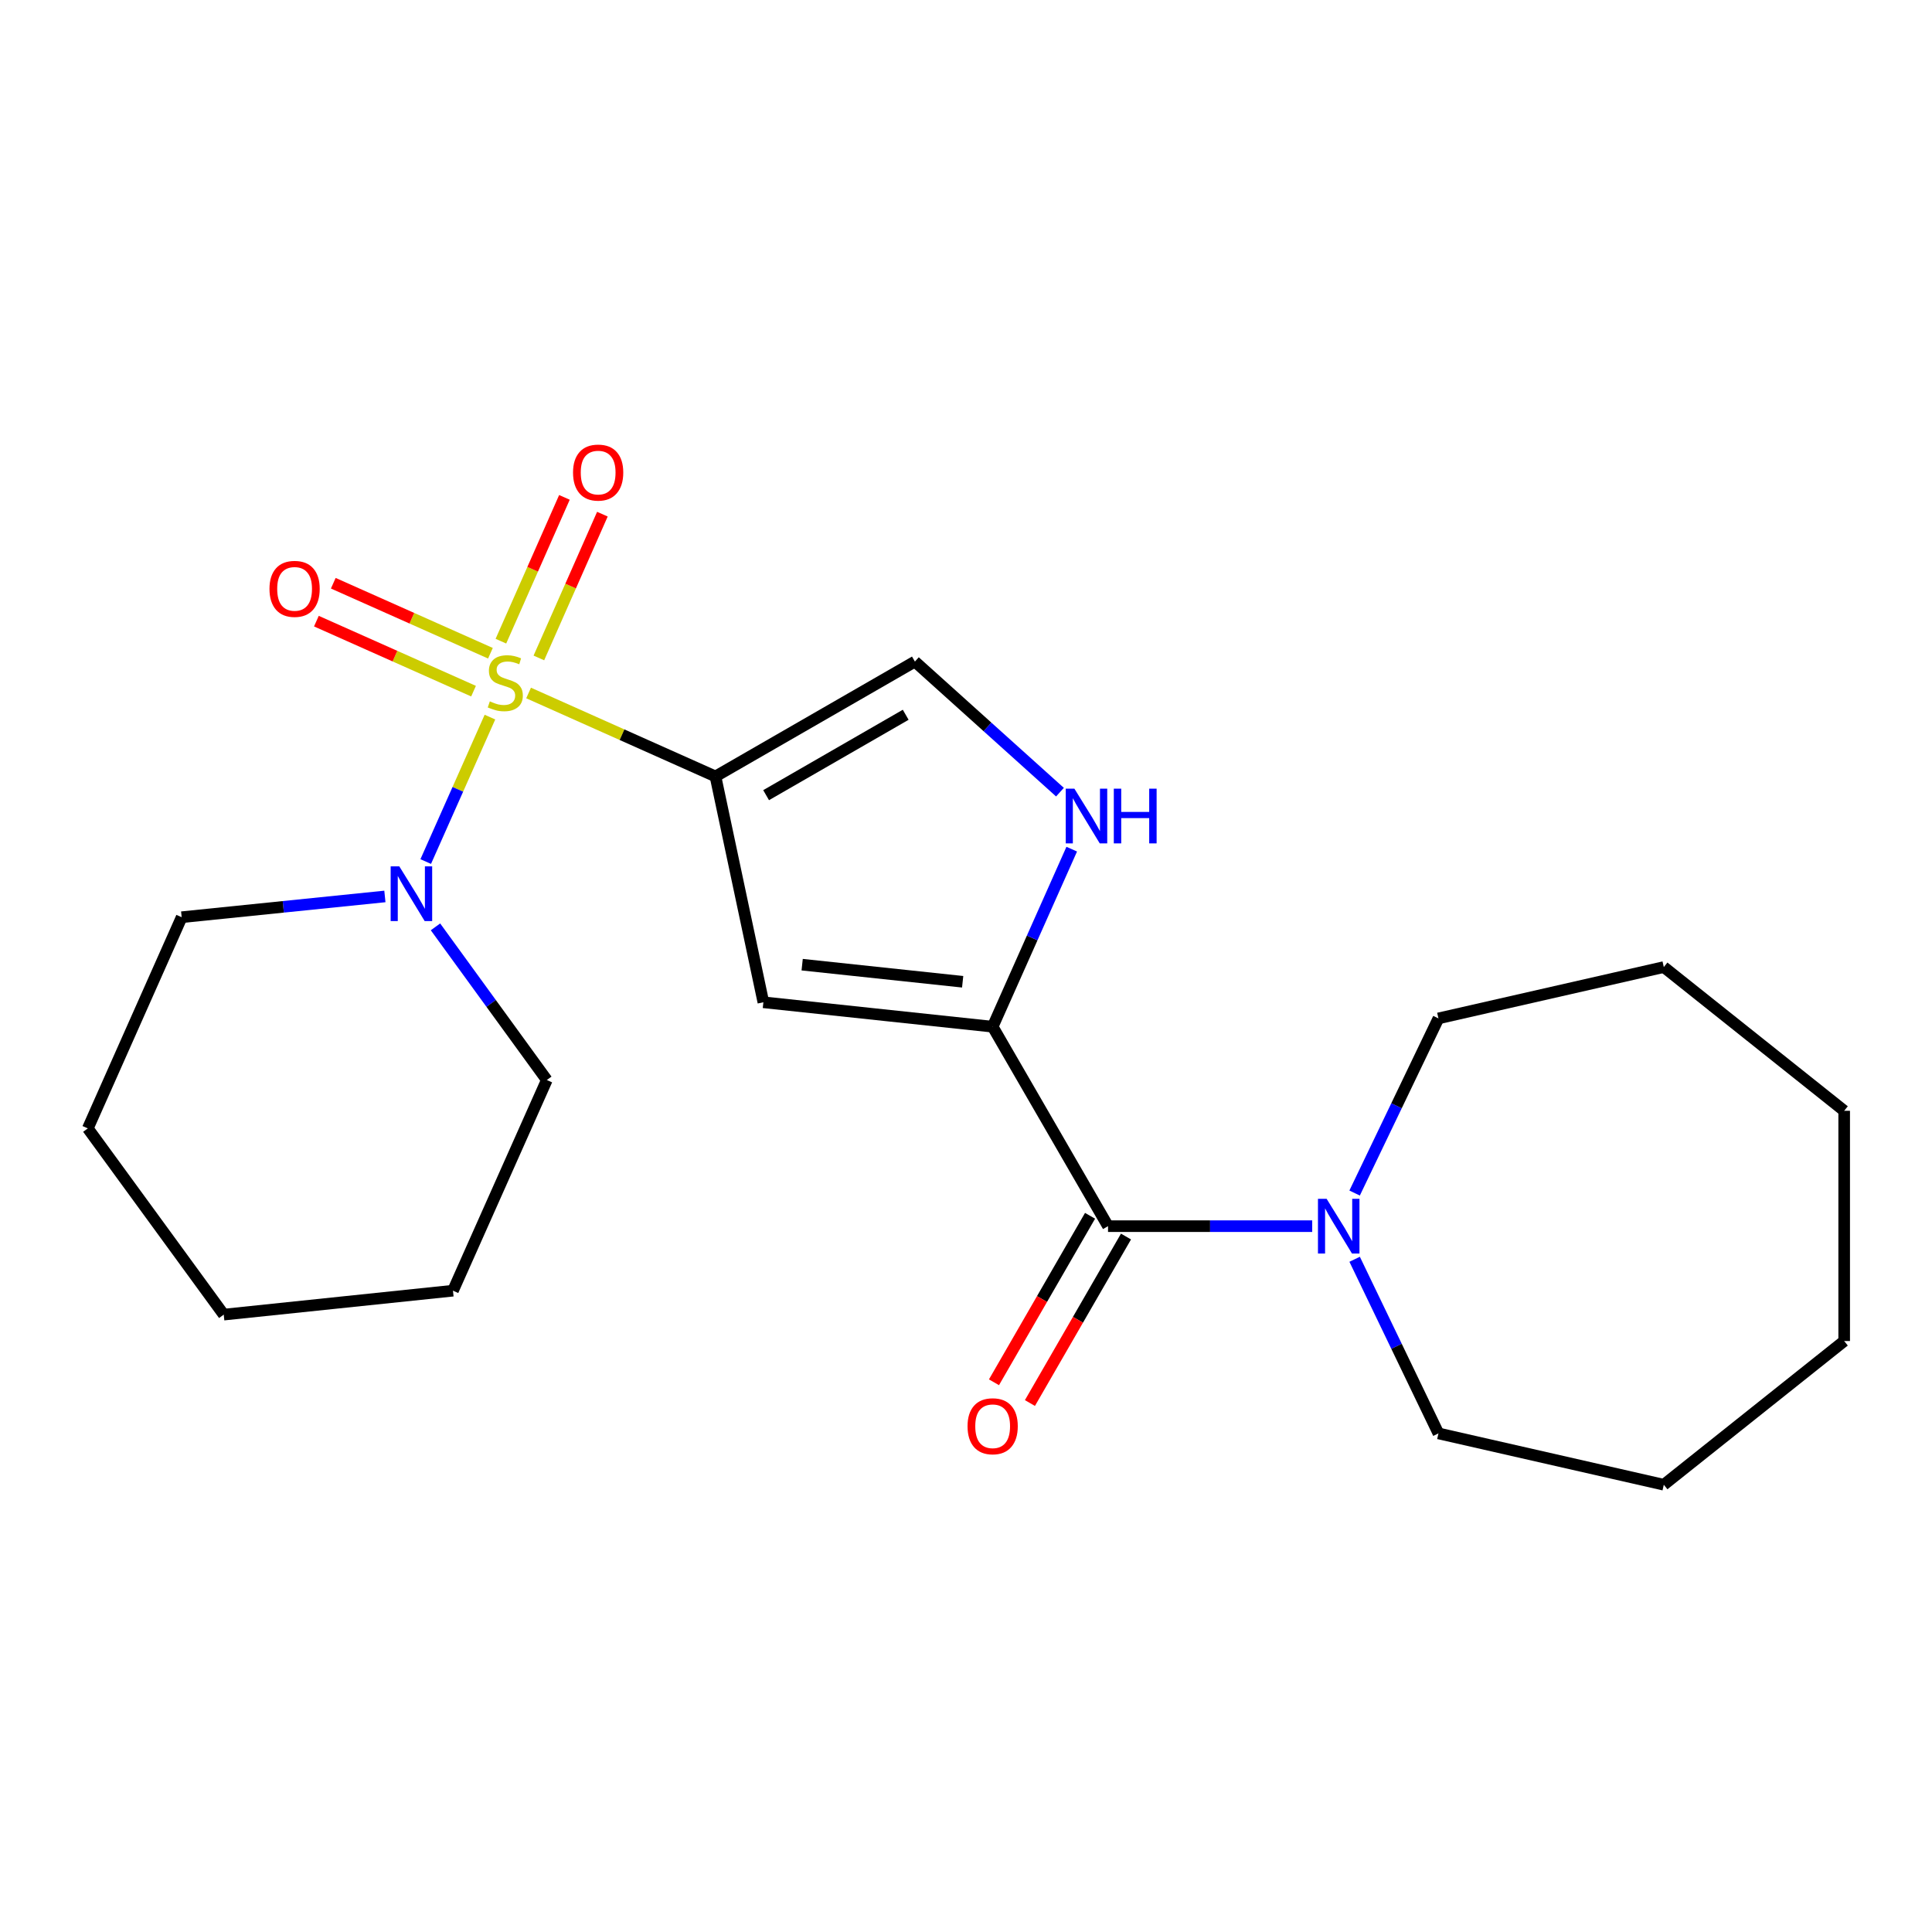 <?xml version='1.0' encoding='iso-8859-1'?>
<svg version='1.1' baseProfile='full'
              xmlns='http://www.w3.org/2000/svg'
                      xmlns:rdkit='http://www.rdkit.org/xml'
                      xmlns:xlink='http://www.w3.org/1999/xlink'
                  xml:space='preserve'
width='1000px' height='1000px' viewBox='0 0 1000 1000'>
<!-- END OF HEADER -->
<rect style='opacity:1.0;fill:#FFFFFF;stroke:none' width='1000' height='1000' x='0' y='0'> </rect>
<path class='bond-0' d='M 273.596,358.687 L 321.964,380.284' style='fill:none;fill-rule:evenodd;stroke:#CCCC00;stroke-width:6px;stroke-linecap:butt;stroke-linejoin:miter;stroke-opacity:1' />
<path class='bond-0' d='M 321.964,380.284 L 370.331,401.881' style='fill:none;fill-rule:evenodd;stroke:#000000;stroke-width:6px;stroke-linecap:butt;stroke-linejoin:miter;stroke-opacity:1' />
<path class='bond-4' d='M 253.593,371.173 L 236.974,408.555' style='fill:none;fill-rule:evenodd;stroke:#CCCC00;stroke-width:6px;stroke-linecap:butt;stroke-linejoin:miter;stroke-opacity:1' />
<path class='bond-4' d='M 236.974,408.555 L 220.355,445.937' style='fill:none;fill-rule:evenodd;stroke:#0000FF;stroke-width:6px;stroke-linecap:butt;stroke-linejoin:miter;stroke-opacity:1' />
<path class='bond-8' d='M 253.845,338.115 L 213.176,319.996' style='fill:none;fill-rule:evenodd;stroke:#CCCC00;stroke-width:6px;stroke-linecap:butt;stroke-linejoin:miter;stroke-opacity:1' />
<path class='bond-8' d='M 213.176,319.996 L 172.508,301.876' style='fill:none;fill-rule:evenodd;stroke:#FF0000;stroke-width:6px;stroke-linecap:butt;stroke-linejoin:miter;stroke-opacity:1' />
<path class='bond-8' d='M 245.101,357.74 L 204.433,339.62' style='fill:none;fill-rule:evenodd;stroke:#CCCC00;stroke-width:6px;stroke-linecap:butt;stroke-linejoin:miter;stroke-opacity:1' />
<path class='bond-8' d='M 204.433,339.62 L 163.764,321.5' style='fill:none;fill-rule:evenodd;stroke:#FF0000;stroke-width:6px;stroke-linecap:butt;stroke-linejoin:miter;stroke-opacity:1' />
<path class='bond-9' d='M 278.916,340.551 L 295.358,303.34' style='fill:none;fill-rule:evenodd;stroke:#CCCC00;stroke-width:6px;stroke-linecap:butt;stroke-linejoin:miter;stroke-opacity:1' />
<path class='bond-9' d='M 295.358,303.34 L 311.799,266.129' style='fill:none;fill-rule:evenodd;stroke:#FF0000;stroke-width:6px;stroke-linecap:butt;stroke-linejoin:miter;stroke-opacity:1' />
<path class='bond-9' d='M 259.264,331.868 L 275.706,294.657' style='fill:none;fill-rule:evenodd;stroke:#CCCC00;stroke-width:6px;stroke-linecap:butt;stroke-linejoin:miter;stroke-opacity:1' />
<path class='bond-9' d='M 275.706,294.657 L 292.148,257.446' style='fill:none;fill-rule:evenodd;stroke:#FF0000;stroke-width:6px;stroke-linecap:butt;stroke-linejoin:miter;stroke-opacity:1' />
<path class='bond-2' d='M 370.331,401.881 L 395.121,518.779' style='fill:none;fill-rule:evenodd;stroke:#000000;stroke-width:6px;stroke-linecap:butt;stroke-linejoin:miter;stroke-opacity:1' />
<path class='bond-6' d='M 370.331,401.881 L 473.551,342.43' style='fill:none;fill-rule:evenodd;stroke:#000000;stroke-width:6px;stroke-linecap:butt;stroke-linejoin:miter;stroke-opacity:1' />
<path class='bond-6' d='M 396.537,411.58 L 468.79,369.964' style='fill:none;fill-rule:evenodd;stroke:#000000;stroke-width:6px;stroke-linecap:butt;stroke-linejoin:miter;stroke-opacity:1' />
<path class='bond-1' d='M 513.798,531.419 L 395.121,518.779' style='fill:none;fill-rule:evenodd;stroke:#000000;stroke-width:6px;stroke-linecap:butt;stroke-linejoin:miter;stroke-opacity:1' />
<path class='bond-1' d='M 498.272,508.159 L 415.198,499.312' style='fill:none;fill-rule:evenodd;stroke:#000000;stroke-width:6px;stroke-linecap:butt;stroke-linejoin:miter;stroke-opacity:1' />
<path class='bond-3' d='M 513.798,531.419 L 573.512,634.662' style='fill:none;fill-rule:evenodd;stroke:#000000;stroke-width:6px;stroke-linecap:butt;stroke-linejoin:miter;stroke-opacity:1' />
<path class='bond-22' d='M 513.798,531.419 L 534.263,485.469' style='fill:none;fill-rule:evenodd;stroke:#000000;stroke-width:6px;stroke-linecap:butt;stroke-linejoin:miter;stroke-opacity:1' />
<path class='bond-22' d='M 534.263,485.469 L 554.728,439.519' style='fill:none;fill-rule:evenodd;stroke:#0000FF;stroke-width:6px;stroke-linecap:butt;stroke-linejoin:miter;stroke-opacity:1' />
<path class='bond-7' d='M 573.512,634.662 L 626.351,634.662' style='fill:none;fill-rule:evenodd;stroke:#000000;stroke-width:6px;stroke-linecap:butt;stroke-linejoin:miter;stroke-opacity:1' />
<path class='bond-7' d='M 626.351,634.662 L 679.191,634.662' style='fill:none;fill-rule:evenodd;stroke:#0000FF;stroke-width:6px;stroke-linecap:butt;stroke-linejoin:miter;stroke-opacity:1' />
<path class='bond-10' d='M 564.208,629.293 L 539.344,672.381' style='fill:none;fill-rule:evenodd;stroke:#000000;stroke-width:6px;stroke-linecap:butt;stroke-linejoin:miter;stroke-opacity:1' />
<path class='bond-10' d='M 539.344,672.381 L 514.48,715.468' style='fill:none;fill-rule:evenodd;stroke:#FF0000;stroke-width:6px;stroke-linecap:butt;stroke-linejoin:miter;stroke-opacity:1' />
<path class='bond-10' d='M 582.816,640.031 L 557.952,683.119' style='fill:none;fill-rule:evenodd;stroke:#000000;stroke-width:6px;stroke-linecap:butt;stroke-linejoin:miter;stroke-opacity:1' />
<path class='bond-10' d='M 557.952,683.119 L 533.089,726.206' style='fill:none;fill-rule:evenodd;stroke:#FF0000;stroke-width:6px;stroke-linecap:butt;stroke-linejoin:miter;stroke-opacity:1' />
<path class='bond-11' d='M 225.407,479.738 L 254.22,519.376' style='fill:none;fill-rule:evenodd;stroke:#0000FF;stroke-width:6px;stroke-linecap:butt;stroke-linejoin:miter;stroke-opacity:1' />
<path class='bond-11' d='M 254.22,519.376 L 283.034,559.014' style='fill:none;fill-rule:evenodd;stroke:#000000;stroke-width:6px;stroke-linecap:butt;stroke-linejoin:miter;stroke-opacity:1' />
<path class='bond-12' d='M 199.219,464.001 L 146.626,469.374' style='fill:none;fill-rule:evenodd;stroke:#0000FF;stroke-width:6px;stroke-linecap:butt;stroke-linejoin:miter;stroke-opacity:1' />
<path class='bond-12' d='M 146.626,469.374 L 94.033,474.748' style='fill:none;fill-rule:evenodd;stroke:#000000;stroke-width:6px;stroke-linecap:butt;stroke-linejoin:miter;stroke-opacity:1' />
<path class='bond-5' d='M 548.636,410.018 L 511.094,376.224' style='fill:none;fill-rule:evenodd;stroke:#0000FF;stroke-width:6px;stroke-linecap:butt;stroke-linejoin:miter;stroke-opacity:1' />
<path class='bond-5' d='M 511.094,376.224 L 473.551,342.43' style='fill:none;fill-rule:evenodd;stroke:#000000;stroke-width:6px;stroke-linecap:butt;stroke-linejoin:miter;stroke-opacity:1' />
<path class='bond-13' d='M 701.163,651.798 L 722.85,696.863' style='fill:none;fill-rule:evenodd;stroke:#0000FF;stroke-width:6px;stroke-linecap:butt;stroke-linejoin:miter;stroke-opacity:1' />
<path class='bond-13' d='M 722.85,696.863 L 744.538,741.928' style='fill:none;fill-rule:evenodd;stroke:#000000;stroke-width:6px;stroke-linecap:butt;stroke-linejoin:miter;stroke-opacity:1' />
<path class='bond-14' d='M 701.145,617.52 L 722.841,572.321' style='fill:none;fill-rule:evenodd;stroke:#0000FF;stroke-width:6px;stroke-linecap:butt;stroke-linejoin:miter;stroke-opacity:1' />
<path class='bond-14' d='M 722.841,572.321 L 744.538,527.122' style='fill:none;fill-rule:evenodd;stroke:#000000;stroke-width:6px;stroke-linecap:butt;stroke-linejoin:miter;stroke-opacity:1' />
<path class='bond-18' d='M 283.034,559.014 L 234.456,668.058' style='fill:none;fill-rule:evenodd;stroke:#000000;stroke-width:6px;stroke-linecap:butt;stroke-linejoin:miter;stroke-opacity:1' />
<path class='bond-17' d='M 94.033,474.748 L 45.455,584.055' style='fill:none;fill-rule:evenodd;stroke:#000000;stroke-width:6px;stroke-linecap:butt;stroke-linejoin:miter;stroke-opacity:1' />
<path class='bond-15' d='M 744.538,741.928 L 861.185,768.497' style='fill:none;fill-rule:evenodd;stroke:#000000;stroke-width:6px;stroke-linecap:butt;stroke-linejoin:miter;stroke-opacity:1' />
<path class='bond-16' d='M 744.538,527.122 L 861.185,500.553' style='fill:none;fill-rule:evenodd;stroke:#000000;stroke-width:6px;stroke-linecap:butt;stroke-linejoin:miter;stroke-opacity:1' />
<path class='bond-19' d='M 861.185,768.497 L 954.545,694.114' style='fill:none;fill-rule:evenodd;stroke:#000000;stroke-width:6px;stroke-linecap:butt;stroke-linejoin:miter;stroke-opacity:1' />
<path class='bond-20' d='M 861.185,500.553 L 954.545,574.948' style='fill:none;fill-rule:evenodd;stroke:#000000;stroke-width:6px;stroke-linecap:butt;stroke-linejoin:miter;stroke-opacity:1' />
<path class='bond-21' d='M 45.455,584.055 L 115.803,680.447' style='fill:none;fill-rule:evenodd;stroke:#000000;stroke-width:6px;stroke-linecap:butt;stroke-linejoin:miter;stroke-opacity:1' />
<path class='bond-23' d='M 234.456,668.058 L 115.803,680.447' style='fill:none;fill-rule:evenodd;stroke:#000000;stroke-width:6px;stroke-linecap:butt;stroke-linejoin:miter;stroke-opacity:1' />
<path class='bond-24' d='M 954.545,694.114 L 954.545,574.948' style='fill:none;fill-rule:evenodd;stroke:#000000;stroke-width:6px;stroke-linecap:butt;stroke-linejoin:miter;stroke-opacity:1' />
<path  class='atom-0' d='M 253.538 363.023
Q 253.858 363.143, 255.178 363.703
Q 256.498 364.263, 257.938 364.623
Q 259.418 364.943, 260.858 364.943
Q 263.538 364.943, 265.098 363.663
Q 266.658 362.343, 266.658 360.063
Q 266.658 358.503, 265.858 357.543
Q 265.098 356.583, 263.898 356.063
Q 262.698 355.543, 260.698 354.943
Q 258.178 354.183, 256.658 353.463
Q 255.178 352.743, 254.098 351.223
Q 253.058 349.703, 253.058 347.143
Q 253.058 343.583, 255.458 341.383
Q 257.898 339.183, 262.698 339.183
Q 265.978 339.183, 269.698 340.743
L 268.778 343.823
Q 265.378 342.423, 262.818 342.423
Q 260.058 342.423, 258.538 343.583
Q 257.018 344.703, 257.058 346.663
Q 257.058 348.183, 257.818 349.103
Q 258.618 350.023, 259.738 350.543
Q 260.898 351.063, 262.818 351.663
Q 265.378 352.463, 266.898 353.263
Q 268.418 354.063, 269.498 355.703
Q 270.618 357.303, 270.618 360.063
Q 270.618 363.983, 267.978 366.103
Q 265.378 368.183, 261.018 368.183
Q 258.498 368.183, 256.578 367.623
Q 254.698 367.103, 252.458 366.183
L 253.538 363.023
' fill='#CCCC00'/>
<path  class='atom-5' d='M 206.688 448.438
L 215.968 463.438
Q 216.888 464.918, 218.368 467.598
Q 219.848 470.278, 219.928 470.438
L 219.928 448.438
L 223.688 448.438
L 223.688 476.758
L 219.808 476.758
L 209.848 460.358
Q 208.688 458.438, 207.448 456.238
Q 206.248 454.038, 205.888 453.358
L 205.888 476.758
L 202.208 476.758
L 202.208 448.438
L 206.688 448.438
' fill='#0000FF'/>
<path  class='atom-6' d='M 556.104 408.215
L 565.384 423.215
Q 566.304 424.695, 567.784 427.375
Q 569.264 430.055, 569.344 430.215
L 569.344 408.215
L 573.104 408.215
L 573.104 436.535
L 569.224 436.535
L 559.264 420.135
Q 558.104 418.215, 556.864 416.015
Q 555.664 413.815, 555.304 413.135
L 555.304 436.535
L 551.624 436.535
L 551.624 408.215
L 556.104 408.215
' fill='#0000FF'/>
<path  class='atom-6' d='M 576.504 408.215
L 580.344 408.215
L 580.344 420.255
L 594.824 420.255
L 594.824 408.215
L 598.664 408.215
L 598.664 436.535
L 594.824 436.535
L 594.824 423.455
L 580.344 423.455
L 580.344 436.535
L 576.504 436.535
L 576.504 408.215
' fill='#0000FF'/>
<path  class='atom-8' d='M 686.656 620.502
L 695.936 635.502
Q 696.856 636.982, 698.336 639.662
Q 699.816 642.342, 699.896 642.502
L 699.896 620.502
L 703.656 620.502
L 703.656 648.822
L 699.776 648.822
L 689.816 632.422
Q 688.656 630.502, 687.416 628.302
Q 686.216 626.102, 685.856 625.422
L 685.856 648.822
L 682.176 648.822
L 682.176 620.502
L 686.656 620.502
' fill='#0000FF'/>
<path  class='atom-9' d='M 139.482 304.793
Q 139.482 297.993, 142.842 294.193
Q 146.202 290.393, 152.482 290.393
Q 158.762 290.393, 162.122 294.193
Q 165.482 297.993, 165.482 304.793
Q 165.482 311.673, 162.082 315.593
Q 158.682 319.473, 152.482 319.473
Q 146.242 319.473, 142.842 315.593
Q 139.482 311.713, 139.482 304.793
M 152.482 316.273
Q 156.802 316.273, 159.122 313.393
Q 161.482 310.473, 161.482 304.793
Q 161.482 299.233, 159.122 296.433
Q 156.802 293.593, 152.482 293.593
Q 148.162 293.593, 145.802 296.393
Q 143.482 299.193, 143.482 304.793
Q 143.482 310.513, 145.802 313.393
Q 148.162 316.273, 152.482 316.273
' fill='#FF0000'/>
<path  class='atom-10' d='M 296.602 244.602
Q 296.602 237.802, 299.962 234.002
Q 303.322 230.202, 309.602 230.202
Q 315.882 230.202, 319.242 234.002
Q 322.602 237.802, 322.602 244.602
Q 322.602 251.482, 319.202 255.402
Q 315.802 259.282, 309.602 259.282
Q 303.362 259.282, 299.962 255.402
Q 296.602 251.522, 296.602 244.602
M 309.602 256.082
Q 313.922 256.082, 316.242 253.202
Q 318.602 250.282, 318.602 244.602
Q 318.602 239.042, 316.242 236.242
Q 313.922 233.402, 309.602 233.402
Q 305.282 233.402, 302.922 236.202
Q 300.602 239.002, 300.602 244.602
Q 300.602 250.322, 302.922 253.202
Q 305.282 256.082, 309.602 256.082
' fill='#FF0000'/>
<path  class='atom-11' d='M 500.798 738.224
Q 500.798 731.424, 504.158 727.624
Q 507.518 723.824, 513.798 723.824
Q 520.078 723.824, 523.438 727.624
Q 526.798 731.424, 526.798 738.224
Q 526.798 745.104, 523.398 749.024
Q 519.998 752.904, 513.798 752.904
Q 507.558 752.904, 504.158 749.024
Q 500.798 745.144, 500.798 738.224
M 513.798 749.704
Q 518.118 749.704, 520.438 746.824
Q 522.798 743.904, 522.798 738.224
Q 522.798 732.664, 520.438 729.864
Q 518.118 727.024, 513.798 727.024
Q 509.478 727.024, 507.118 729.824
Q 504.798 732.624, 504.798 738.224
Q 504.798 743.944, 507.118 746.824
Q 509.478 749.704, 513.798 749.704
' fill='#FF0000'/>
</svg>
